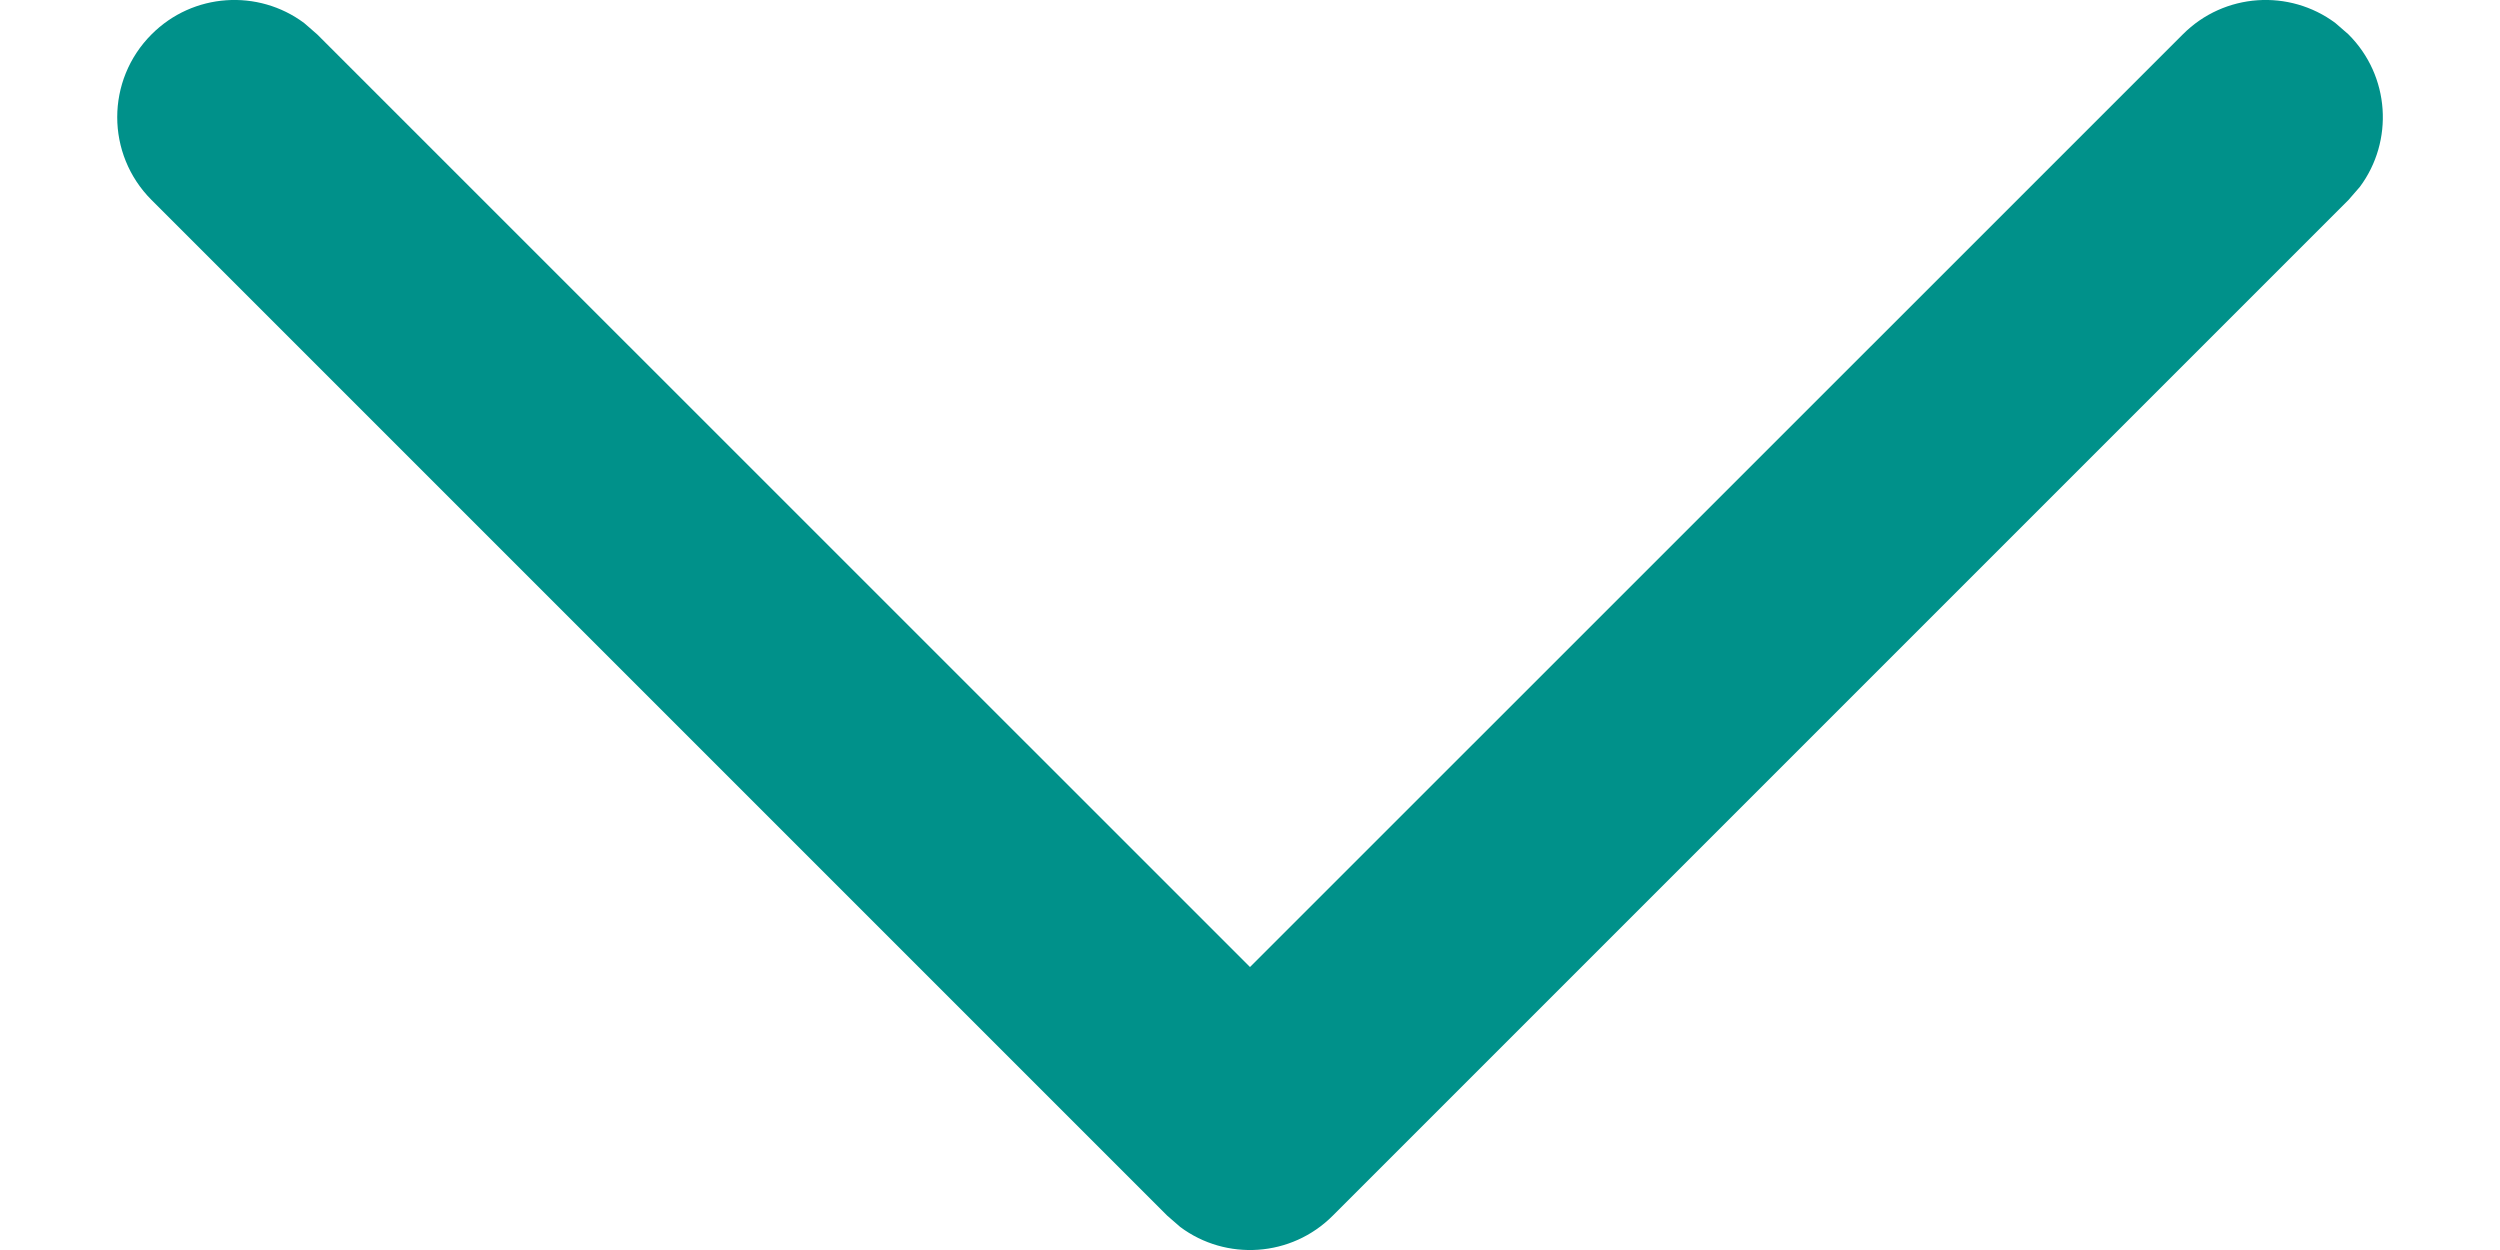<svg width="16" height="8" viewBox="0 0 16 8" fill="none" xmlns="http://www.w3.org/2000/svg">
<path fill-rule="evenodd" clip-rule="evenodd" d="M0.97 0.22C1.236 -0.047 1.653 -0.071 1.946 0.147L2.03 0.22L8 6.189L13.97 0.22C14.236 -0.047 14.653 -0.071 14.946 0.147L15.03 0.22C15.297 0.486 15.321 0.903 15.103 1.196L15.03 1.28L8.53 7.78C8.264 8.047 7.847 8.071 7.554 7.853L7.47 7.78L0.97 1.28C0.677 0.987 0.677 0.513 0.97 0.22Z" fill="#00918A"/>
</svg>
